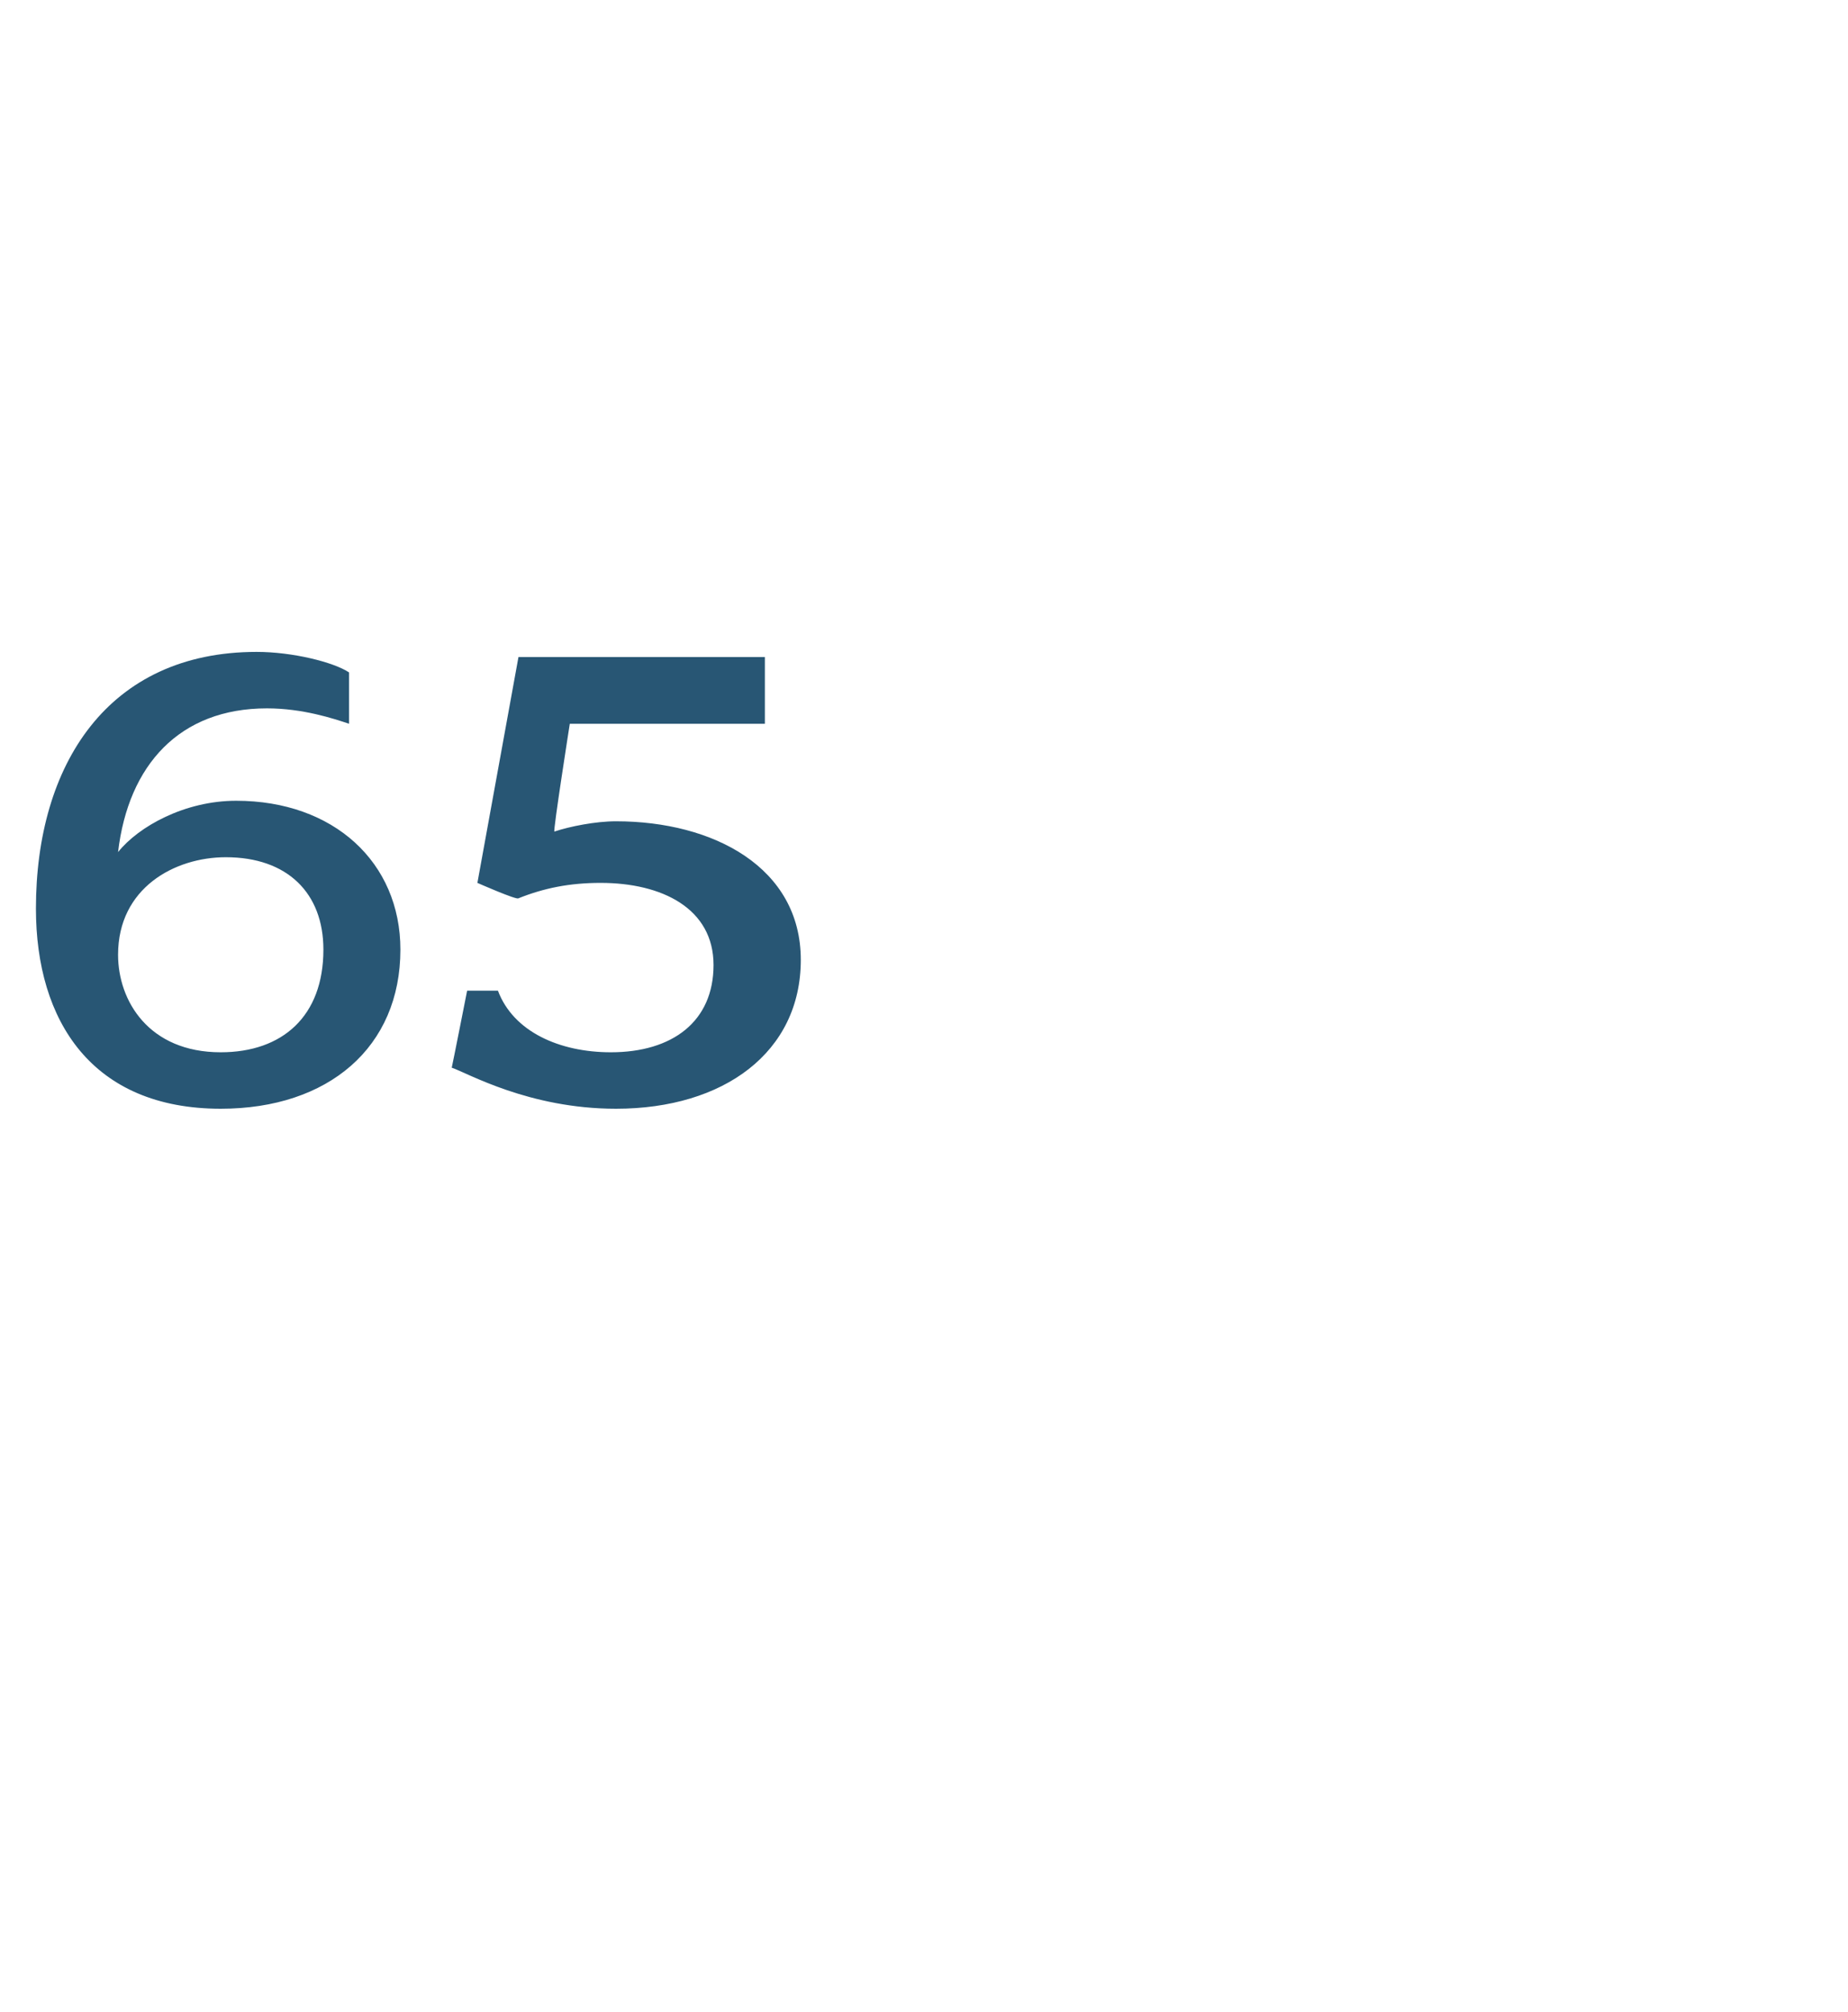 <?xml version="1.0" standalone="no"?><!DOCTYPE svg PUBLIC "-//W3C//DTD SVG 1.1//EN" "http://www.w3.org/Graphics/SVG/1.1/DTD/svg11.dtd"><svg xmlns="http://www.w3.org/2000/svg" version="1.1" width="36px" height="39.2px" viewBox="0 -1 36 39.2" style="top:-1px">  <desc>65</desc>  <defs/>  <g id="Polygon40937">    <path d="M 4.3 20.6 C 1.8 20.6 0.7 18.9 0.7 16.7 C 0.7 13.9 2.1 11.7 5 11.7 C 5.7 11.7 6.5 11.9 6.8 12.1 C 6.8 12.1 6.8 13.1 6.8 13.1 C 6.5 13 5.9 12.8 5.2 12.8 C 3.5 12.8 2.5 13.9 2.3 15.6 C 2.7 15.1 3.6 14.6 4.6 14.6 C 6.5 14.6 7.8 15.8 7.8 17.5 C 7.8 19.4 6.4 20.6 4.3 20.6 Z M 4.4 15.7 C 3.4 15.7 2.3 16.3 2.3 17.6 C 2.3 18.5 2.9 19.5 4.3 19.5 C 5.5 19.5 6.3 18.8 6.3 17.5 C 6.3 16.4 5.6 15.7 4.4 15.7 Z M 12 20.6 C 10.3 20.6 9.1 19.9 8.8 19.8 C 8.81 19.77 9.1 18.3 9.1 18.3 C 9.1 18.3 9.72 18.3 9.7 18.3 C 10 19.1 10.9 19.5 11.9 19.5 C 13.1 19.5 13.9 18.9 13.9 17.8 C 13.9 16.7 12.9 16.2 11.7 16.2 C 11.1 16.2 10.6 16.3 10.1 16.5 C 10.07 16.54 9.3 16.2 9.3 16.2 L 10.1 11.8 L 14.9 11.8 L 14.9 13.1 L 11.1 13.1 C 11.1 13.1 10.77 15.2 10.8 15.2 C 11.1 15.1 11.6 15 12 15 C 13.9 15 15.6 15.9 15.6 17.7 C 15.6 19.5 14.1 20.6 12 20.6 Z " stroke="none" fill="#285674"/>  </g></svg>